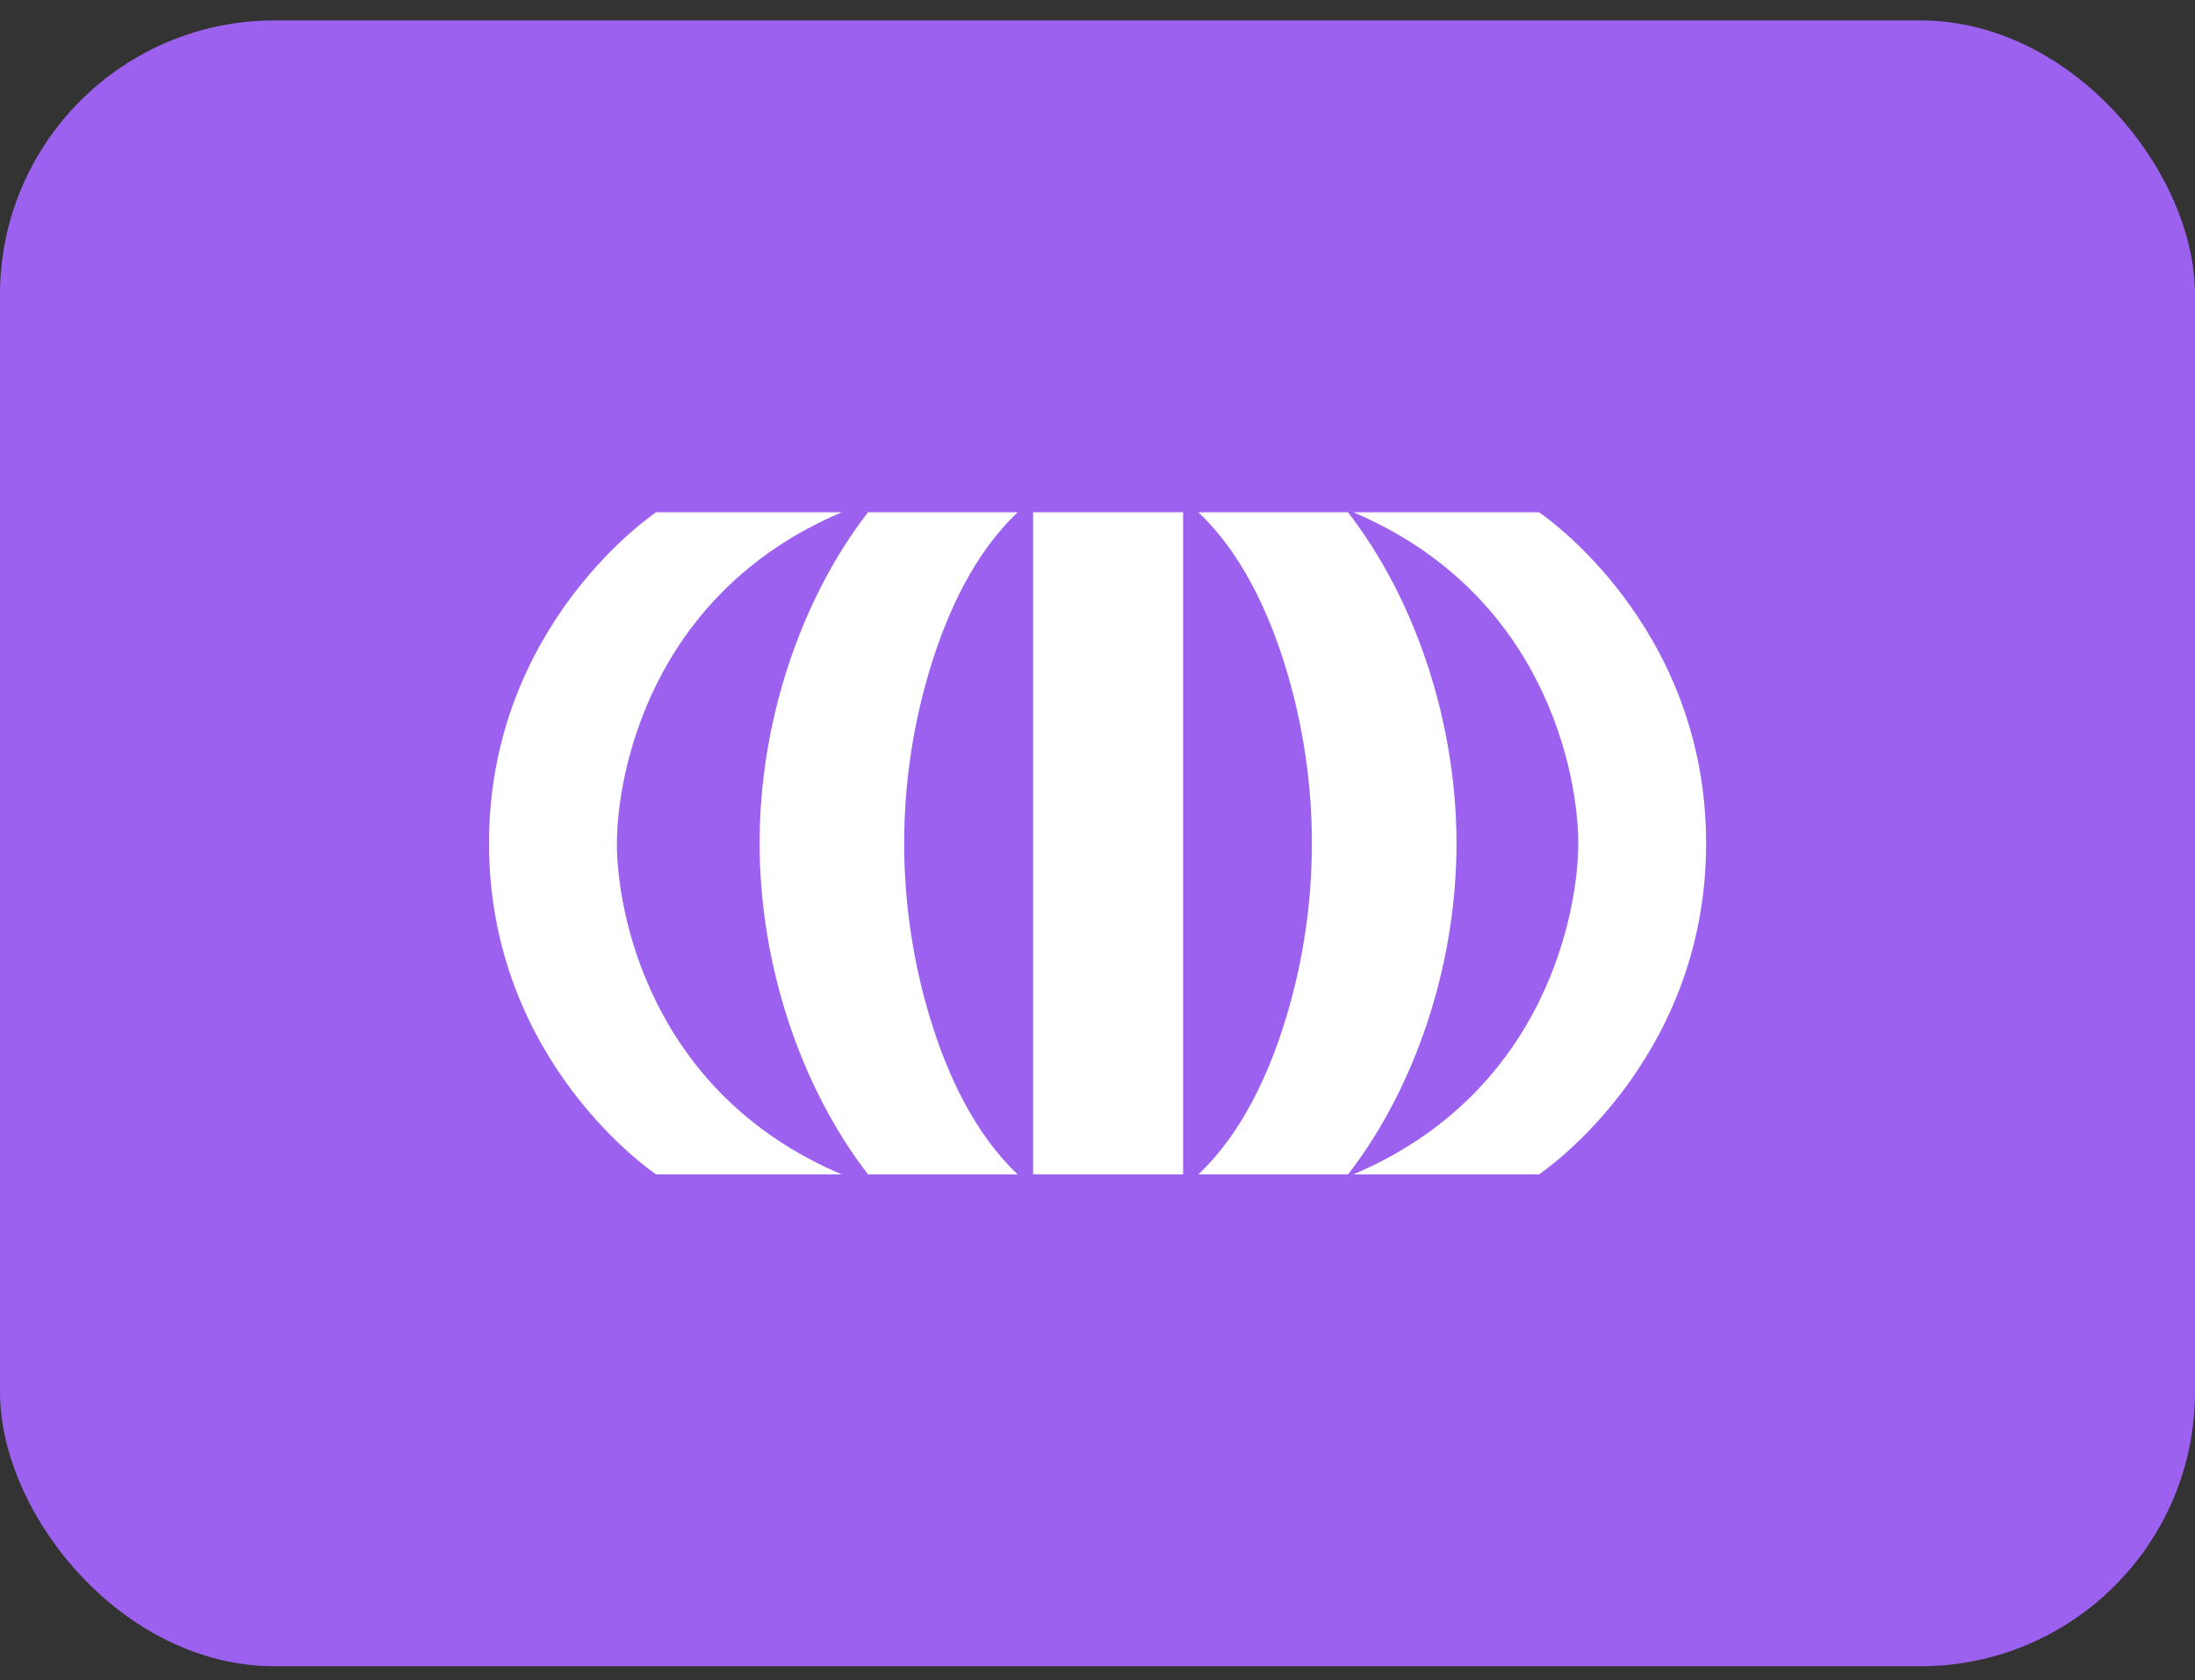 <svg width="64" height="49" viewBox="0 0 64 49" fill="none" xmlns="http://www.w3.org/2000/svg">
<rect x="0" y="0" width="64" height="49" fill="#333333" stroke="none"/>
<rect y="0.596" width="64" height="48" rx="8" fill="#9C61EF"/>
<path d="M24.544 14.94C18.901 17.336 17.988 22.667 17.988 24.597H17.986C17.986 26.526 18.901 31.857 24.544 34.253H19.133C19.133 34.253 14.258 31.016 14.258 24.597C14.258 18.198 19.102 14.96 19.133 14.94H24.544ZM29.674 14.94C28.412 16.131 27.615 17.856 27.112 19.52C26.114 22.831 26.114 26.362 27.112 29.673C27.615 31.337 28.412 33.062 29.674 34.253H25.31C23.361 31.731 22.148 28.161 22.148 24.597C22.145 21.031 23.359 17.459 25.309 14.94H29.674ZM34.496 14.94V34.253H30.123V14.94H34.496ZM39.304 14.94C41.254 17.462 42.467 21.032 42.467 24.597C42.469 28.162 41.256 31.734 39.305 34.253H34.94C36.201 33.062 36.999 31.337 37.502 29.673C38.5 26.37 38.5 22.823 37.502 19.52C36.999 17.856 36.201 16.131 34.94 14.94H39.304ZM44.872 14.94C44.91 14.965 49.746 18.204 49.746 24.597C49.746 30.999 44.894 34.238 44.871 34.253H39.46C45.103 31.857 46.017 26.526 46.018 24.597C46.018 22.669 45.103 17.336 39.459 14.94H44.872Z" fill="white"/>
</svg>
